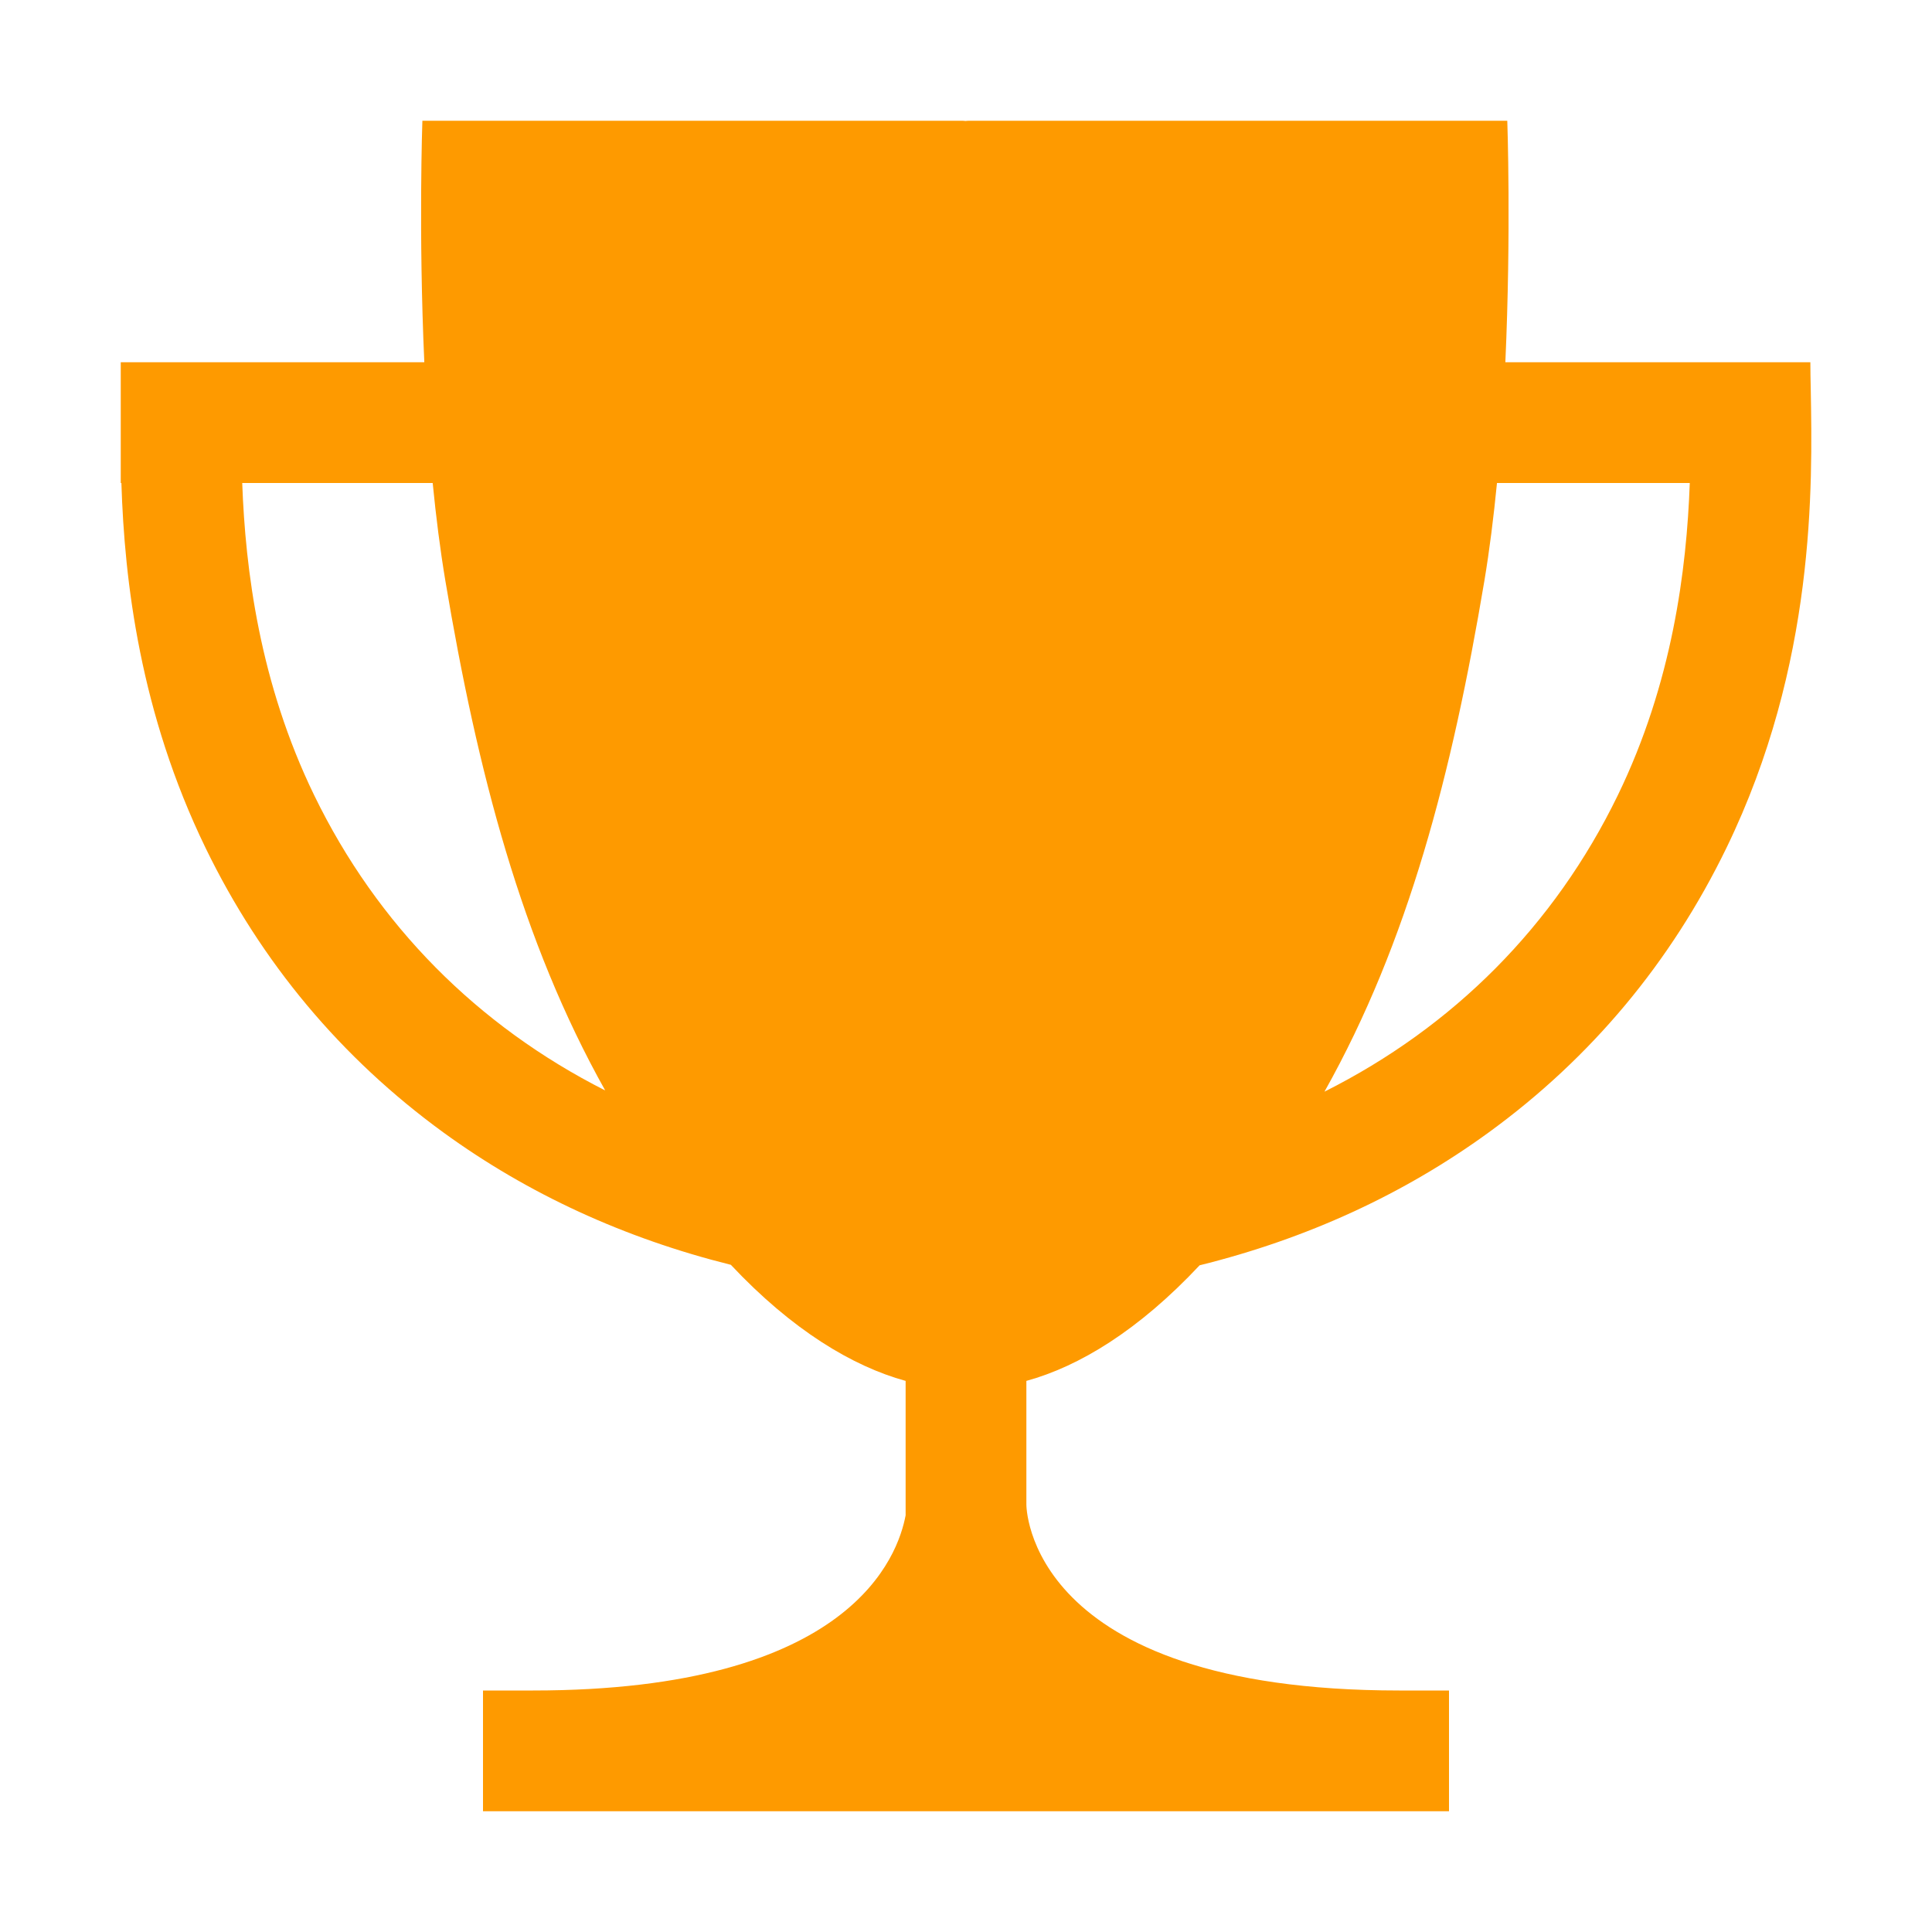 <?xml version="1.0" encoding="UTF-8"?> <svg xmlns="http://www.w3.org/2000/svg" width="24" height="24" viewBox="0 0 24 24" fill="none"><path d="M22.494 4.844C22.491 4.711 22.489 4.597 22.489 4.5H18.7C18.773 2.877 18.724 1.5 18.724 1.5H12.041C12.025 1.5 12.01 1.501 11.994 1.503C11.979 1.501 11.963 1.5 11.947 1.5H5.247C5.247 1.5 5.198 2.877 5.271 4.5H1.5V6H1.508C1.546 7.223 1.741 8.859 2.554 10.534C3.244 11.955 4.238 13.143 5.507 14.067C6.558 14.832 7.759 15.383 9.079 15.712C9.842 16.525 10.594 16.974 11.25 17.154V18.824C11.156 19.32 10.587 21 6.62 21H6V22.5H18V21H17.382C12.728 21 12.75 18.688 12.75 18.688V17.154C13.406 16.974 14.144 16.527 14.902 15.718C16.232 15.389 17.437 14.836 18.494 14.067C19.764 13.143 20.756 11.955 21.446 10.534C22.556 8.248 22.515 6.034 22.494 4.844ZM3.903 9.879C3.225 8.483 3.048 7.078 3.009 6H5.375C5.416 6.418 5.468 6.83 5.533 7.218C5.932 9.595 6.48 11.694 7.518 13.546C5.932 12.743 4.686 11.491 3.903 9.879ZM20.097 9.879C19.309 11.501 18.053 12.758 16.453 13.561C17.495 11.705 18.039 9.601 18.439 7.218C18.504 6.83 18.555 6.418 18.596 6H20.991C20.952 7.078 20.775 8.483 20.097 9.879Z" fill="#FE9A00"></path></svg> 
